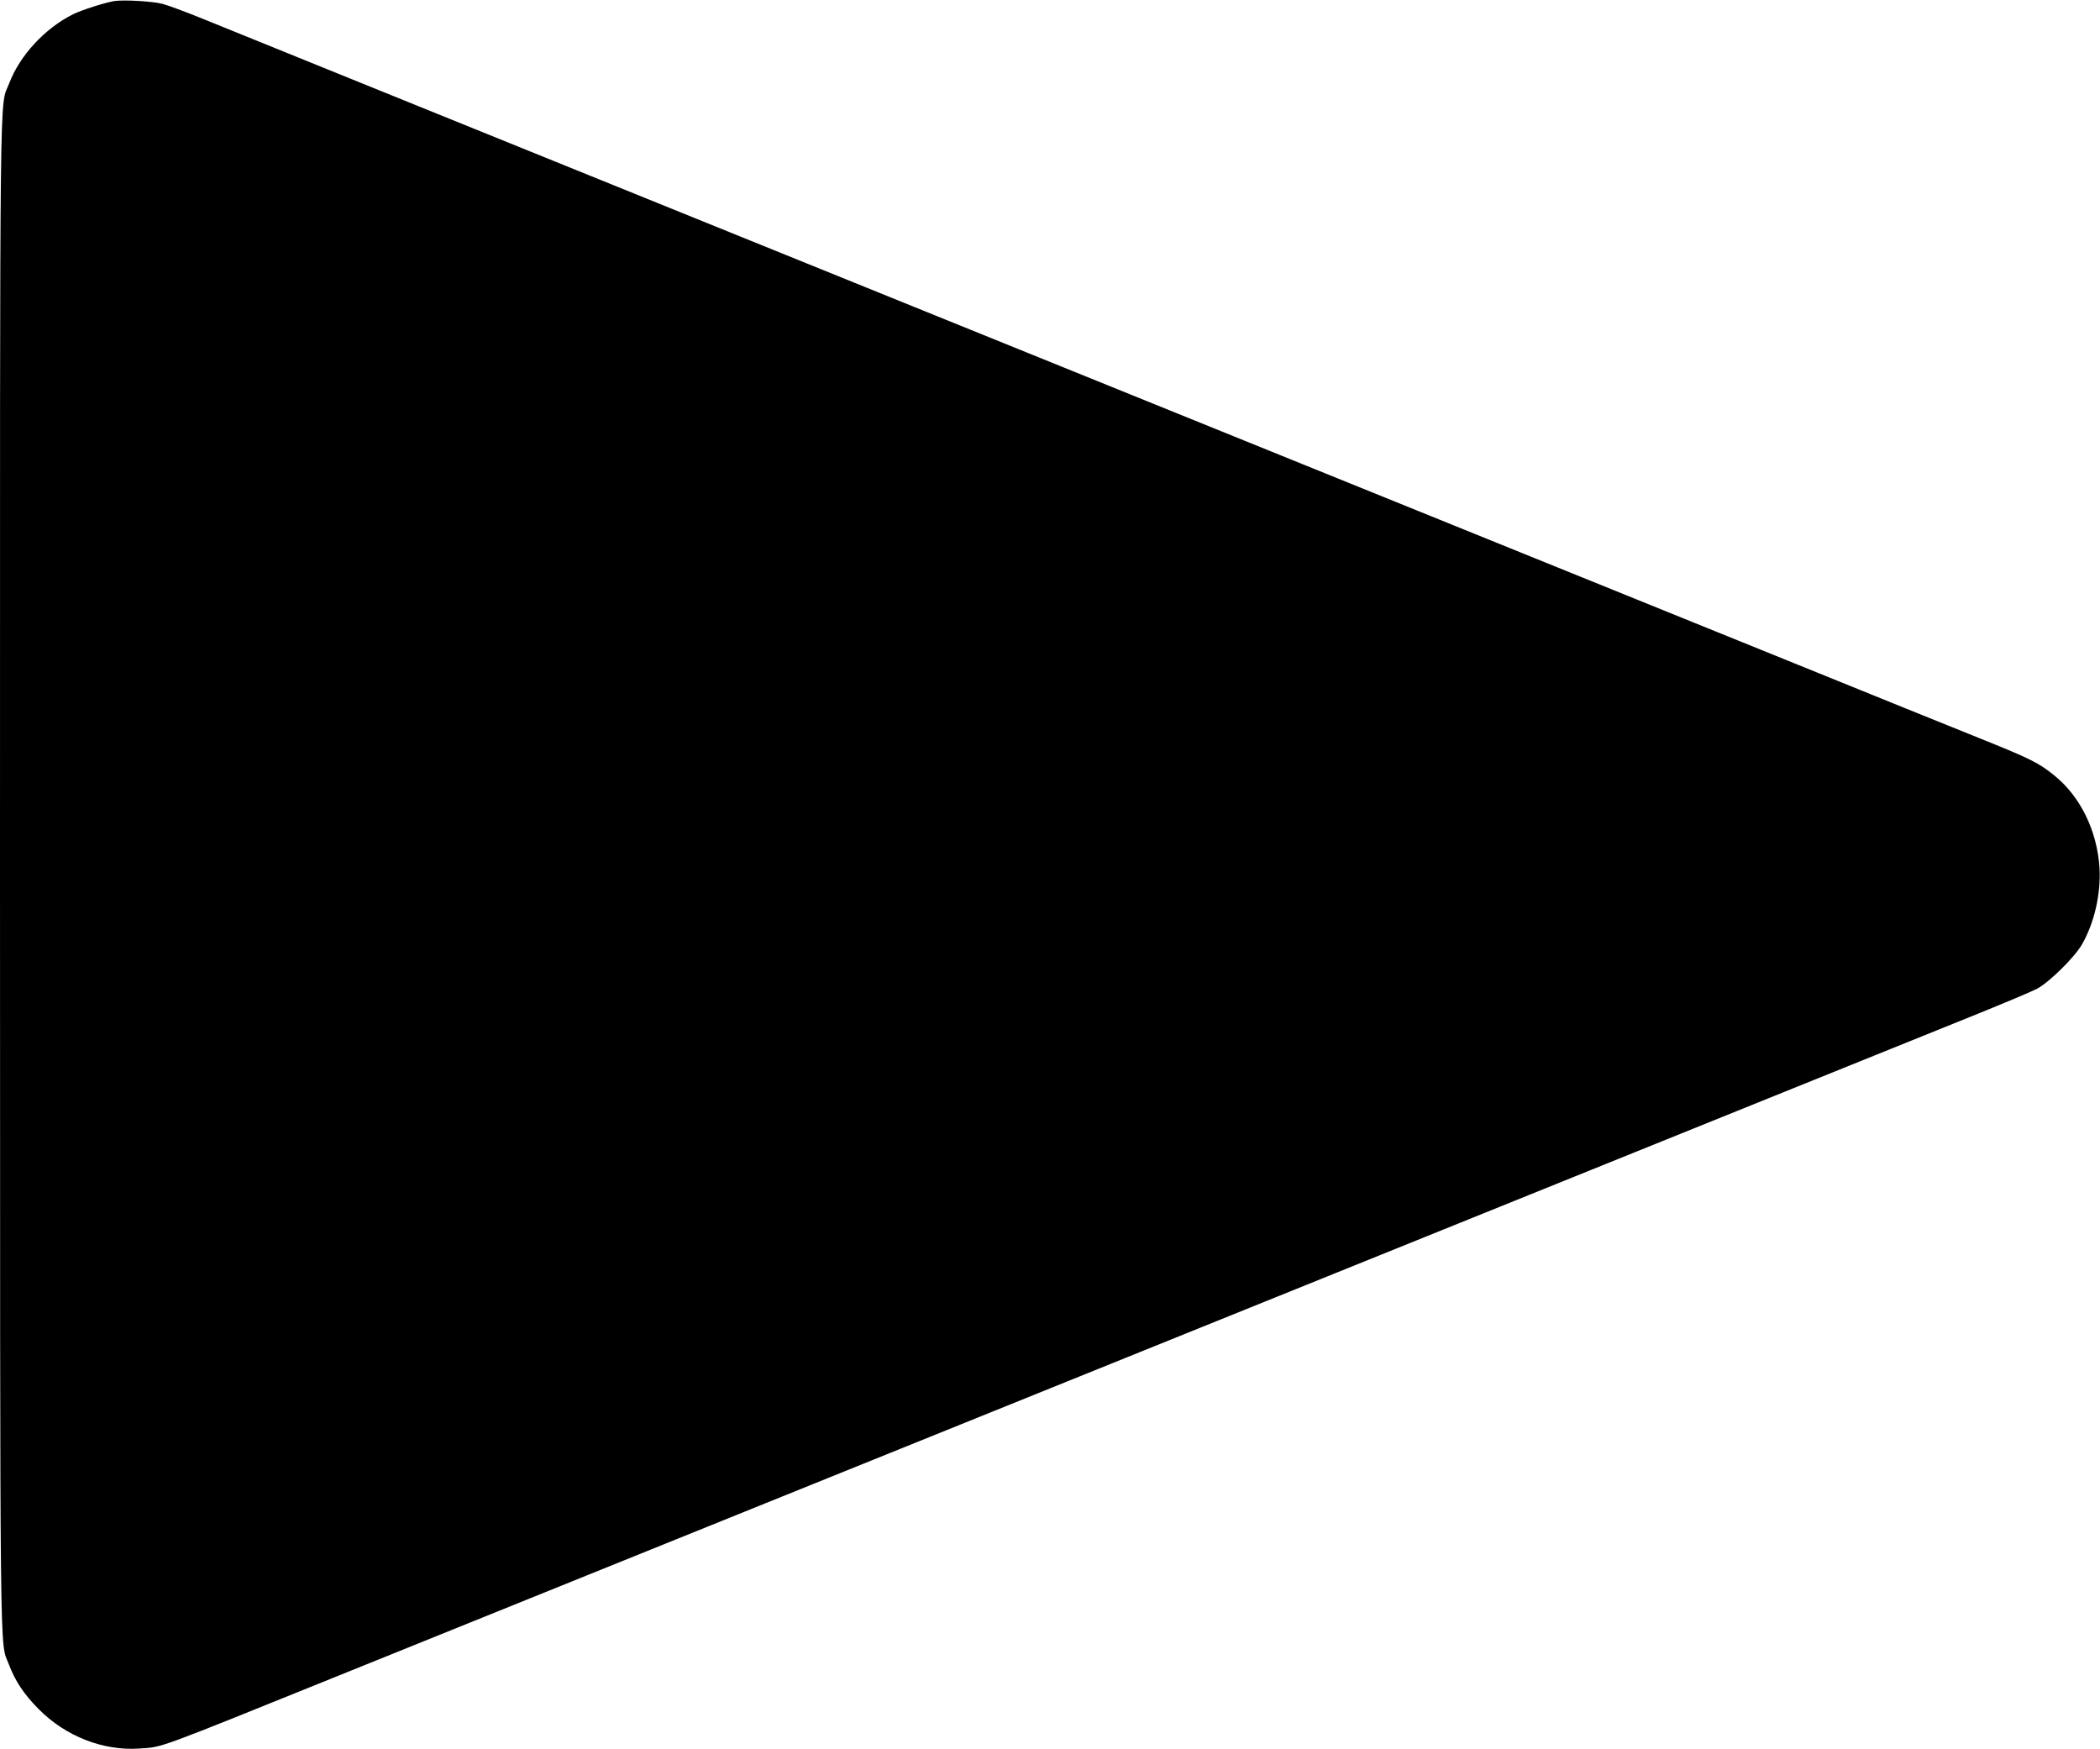 <?xml version="1.0" standalone="no"?>
<!DOCTYPE svg PUBLIC "-//W3C//DTD SVG 20010904//EN"
 "http://www.w3.org/TR/2001/REC-SVG-20010904/DTD/svg10.dtd">
<svg version="1.0" xmlns="http://www.w3.org/2000/svg"
 width="1280pt" height="1066pt" viewBox="0 0 1280 1066"
 preserveAspectRatio="xMidYMid meet">
<g transform="translate(0,1066) scale(0.1,-0.1)"
fill="#000000" stroke="none">
<path d="M700 10654 c-55 -8 -200 -54 -255 -81 -172 -86 -325 -252 -389 -421
-60 -157 -56 197 -56 -4820 1 -4976 -3 -4666 54 -4816 39 -103 92 -182 181
-272 165 -167 394 -256 614 -241 150 11 70 -18 1271 467 607 245 1134 458
6675 2695 732 295 1690 682 2130 860 440 178 942 380 1115 450 173 70 342 141
375 158 74 39 227 189 274 269 76 131 117 309 108 468 -14 226 -117 437 -277
565 -94 76 -144 101 -460 228 -157 63 -652 263 -1100 445 -1121 454 -2112 855
-4505 1824 -2526 1023 -2972 1203 -4125 1670 -503 204 -998 404 -1098 445
-101 41 -209 81 -240 89 -59 16 -230 26 -292 18z"/>
</g>
</svg>
